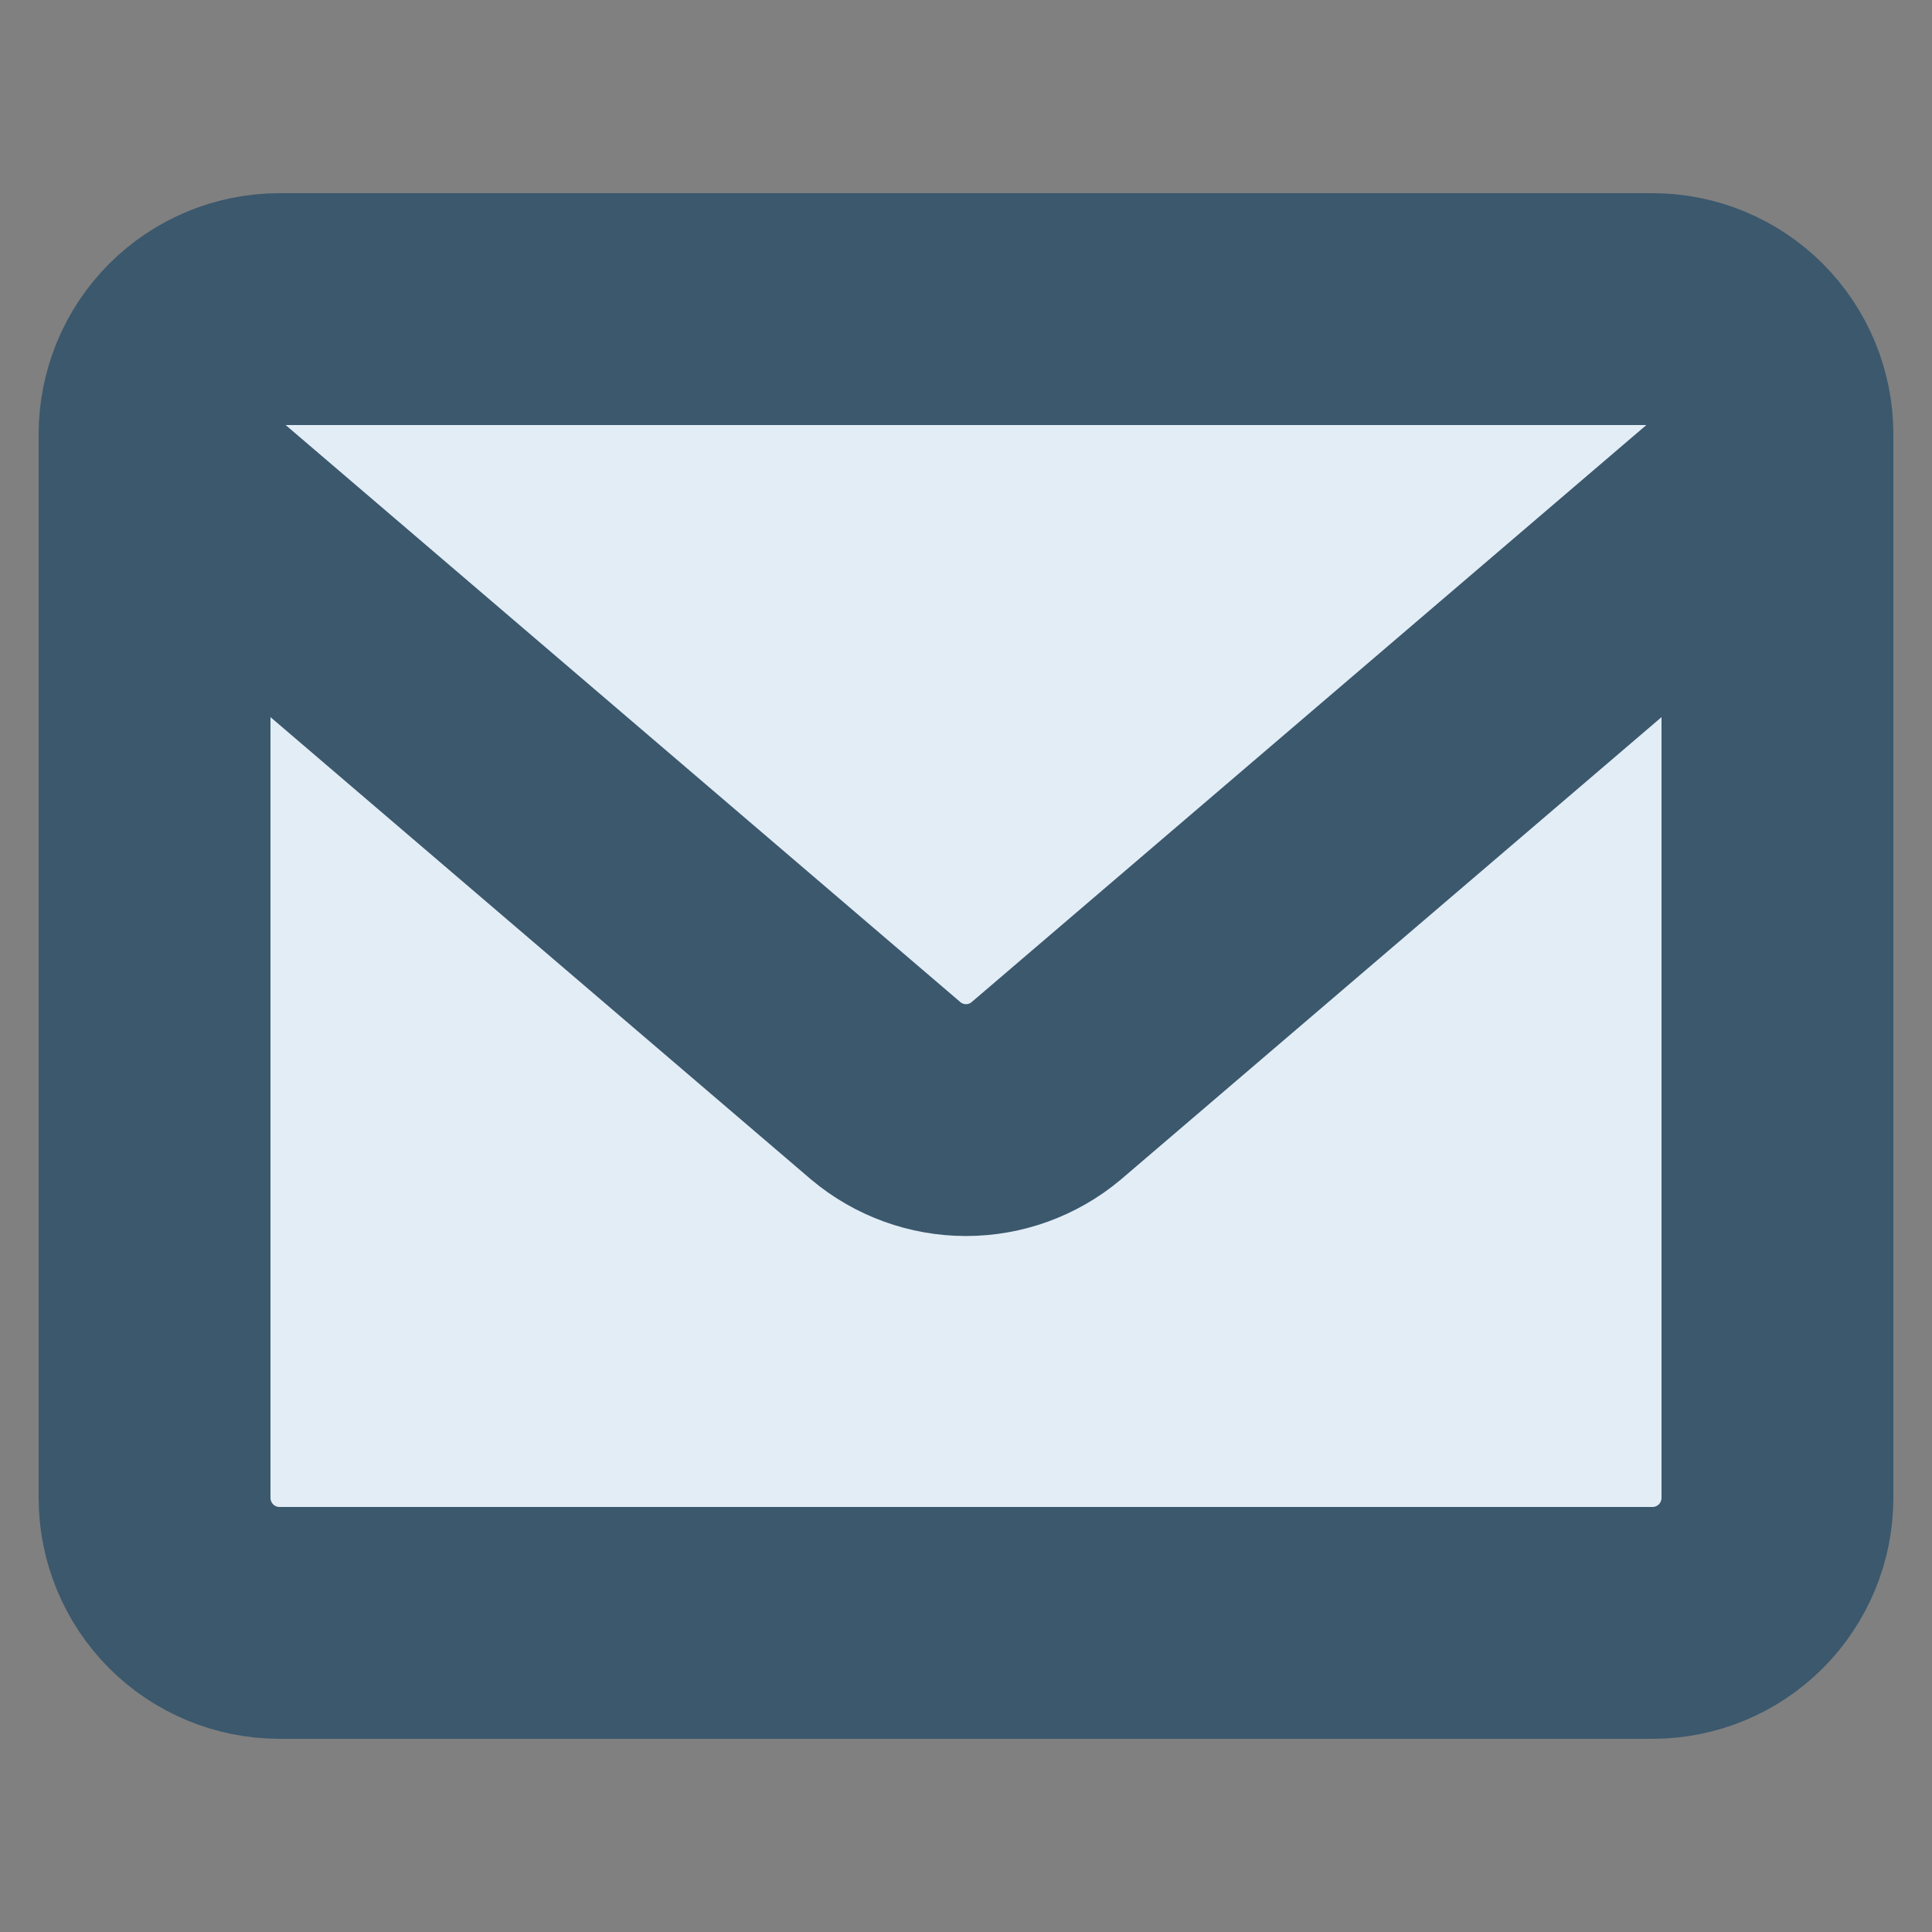 <svg
  width="25"
  height="25"
  viewBox="0 0 25 25"
  fill="none"
  xmlns="http://www.w3.org/2000/svg"
>
  <rect x="0" y="0" width="25" height="25" fill="#808080" stroke="none"/>
  <path
    d="M21.385 4H3.615C3.187 4 2.776 4.171 2.473 4.474C2.17 4.778 2 5.19 2 5.619V19.381C2 19.81 2.17 20.222 2.473 20.526C2.776 20.829 3.187 21 3.615 21H21.385C21.813 21 22.224 20.829 22.527 20.526C22.83 20.222 23 19.81 23 19.381V5.619C23 5.19 22.83 4.778 22.527 4.474C22.224 4.171 21.813 4 21.385 4Z"
    fill="#E3EDF6"
  />
  <path
    d="M21.385 4H3.615C3.187 4 2.776 4.171 2.473 4.474C2.17 4.778 2 5.19 2 5.619V19.381C2 19.81 2.17 20.222 2.473 20.526C2.776 20.829 3.187 21 3.615 21H21.385C21.813 21 22.224 20.829 22.527 20.526C22.83 20.222 23 19.81 23 19.381V5.619C23 5.19 22.83 4.778 22.527 4.474C22.224 4.171 21.813 4 21.385 4Z"
    stroke="#3B586D"
    stroke-width="3"
    stroke-linecap="round"
    stroke-linejoin="round"
  />
  <path
    d="M2 6.023L11.466 14.119C11.756 14.361 12.122 14.494 12.5 14.494C12.878 14.494 13.244 14.361 13.534 14.119L23 6.023"
    stroke="#3B586D"
    stroke-width="3"
    stroke-linecap="round"
    stroke-linejoin="round"
  />
</svg>
